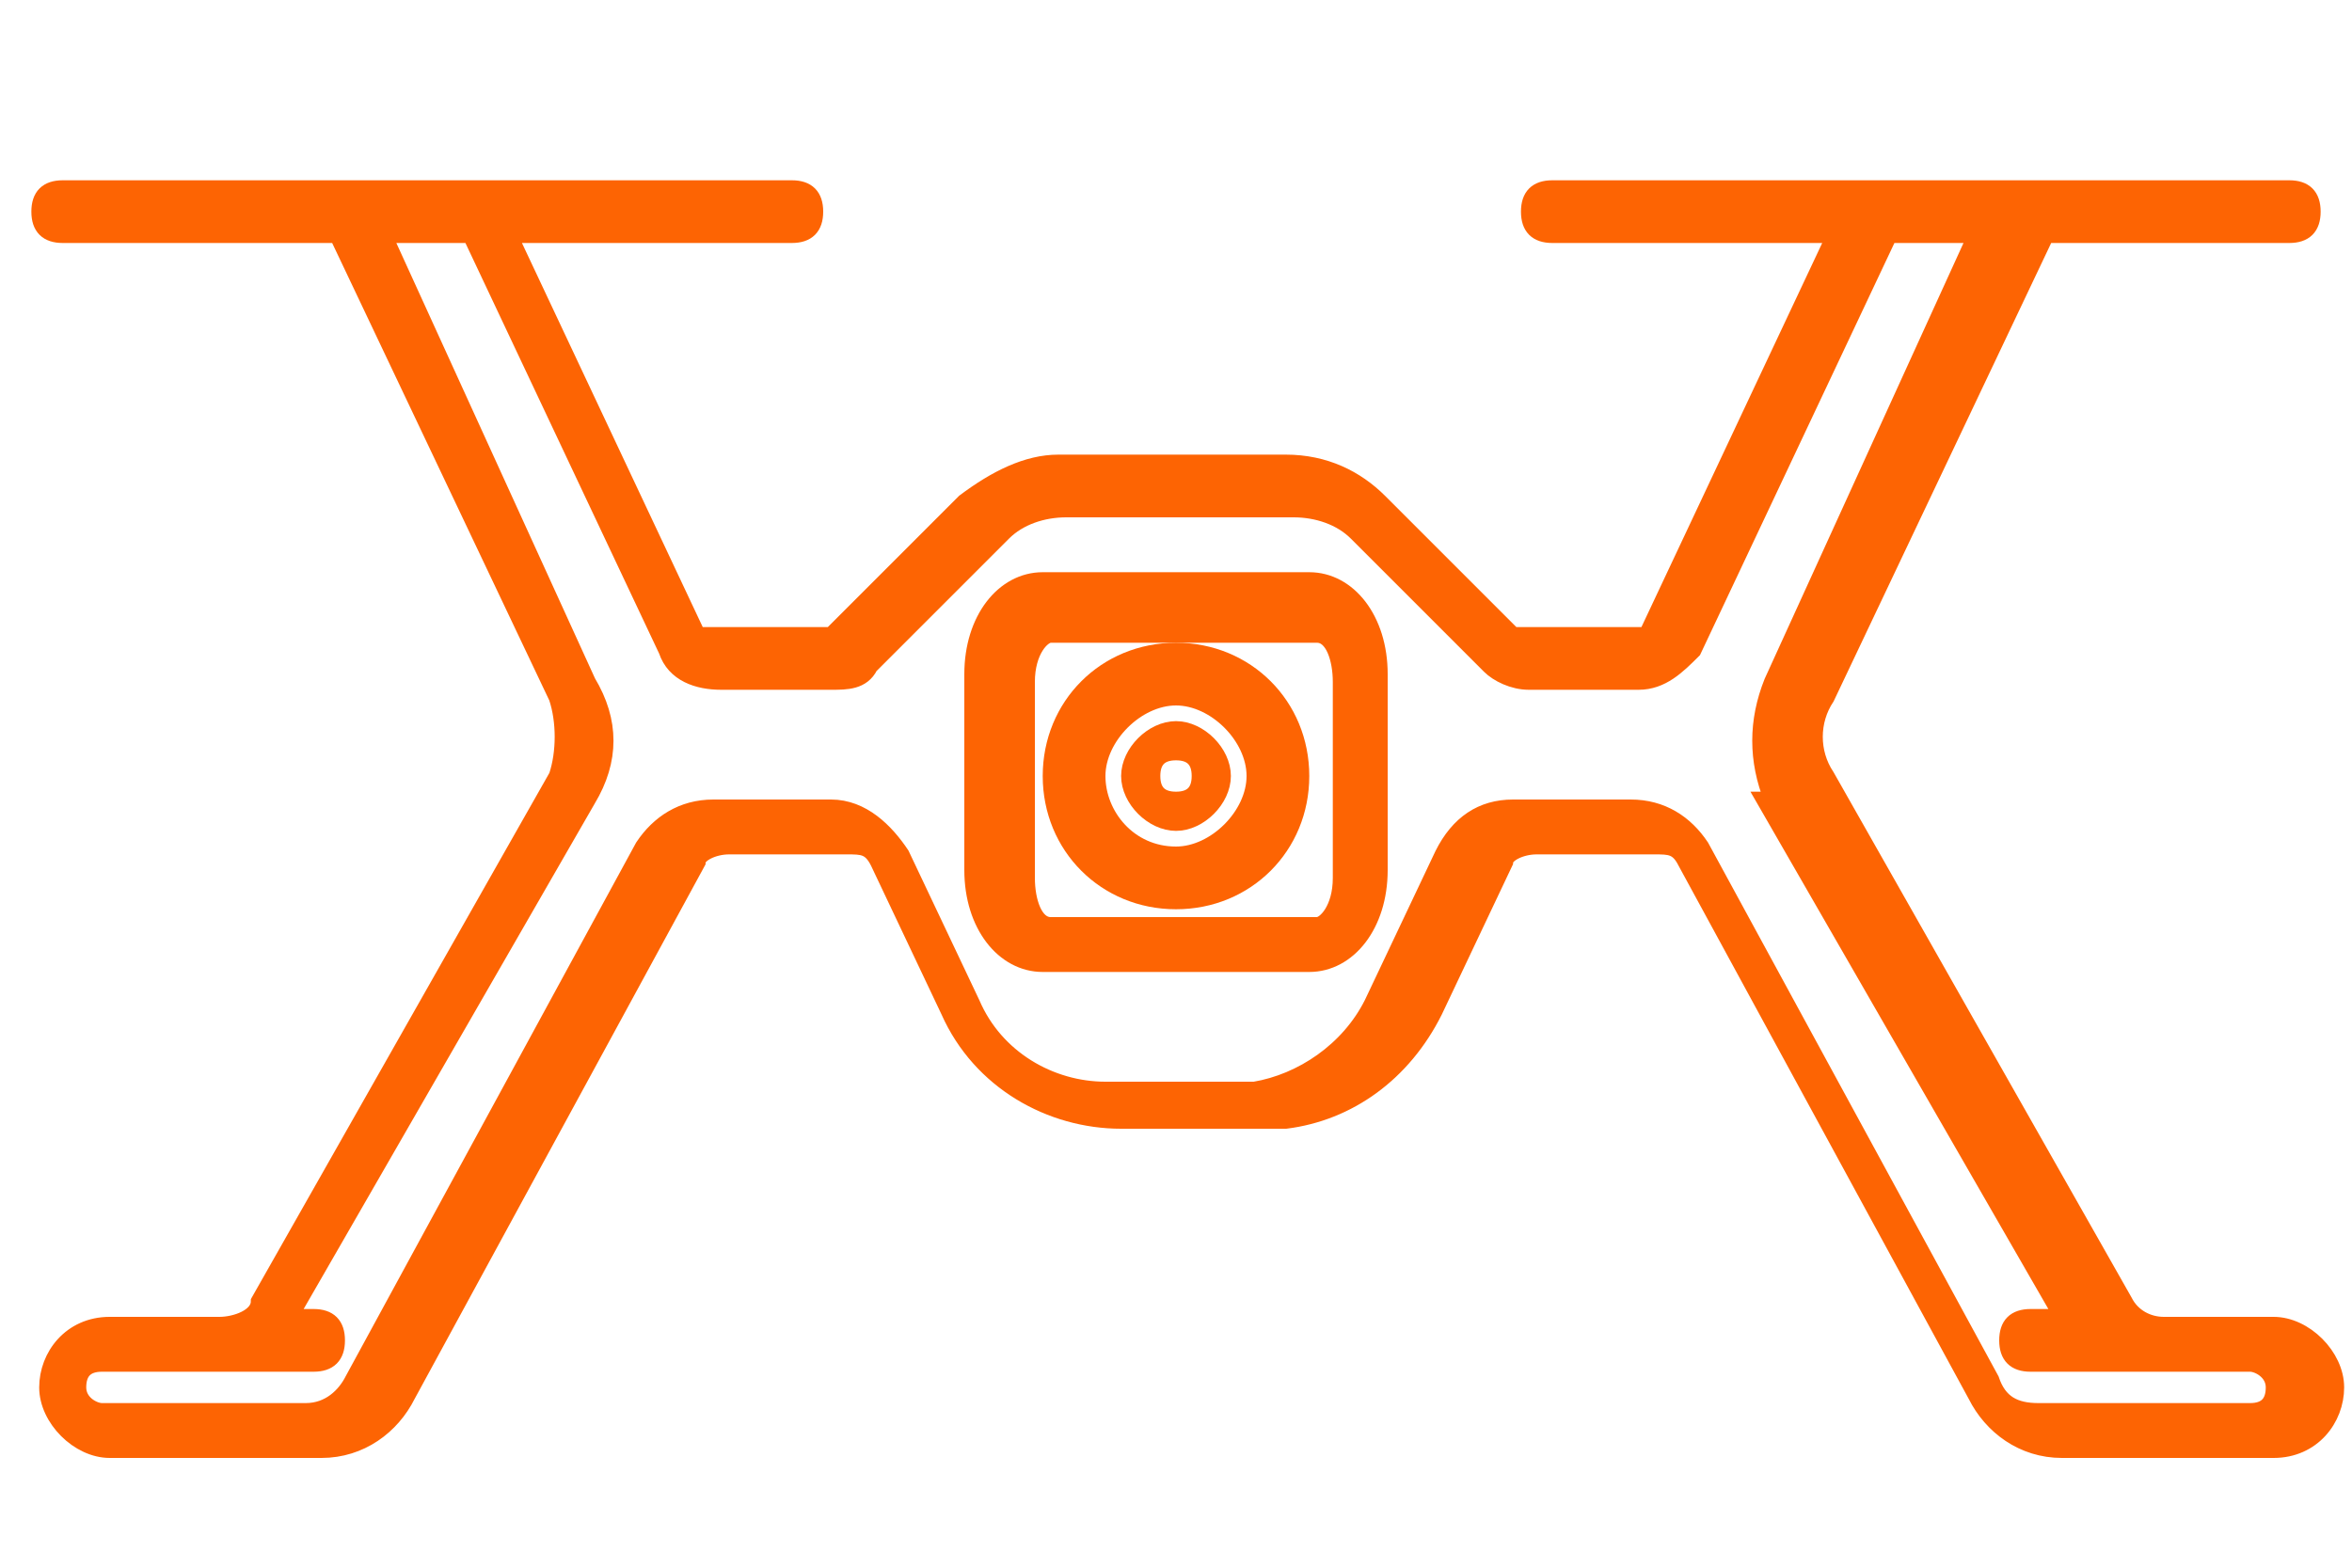 <?xml version="1.0" encoding="UTF-8"?>
<svg xmlns="http://www.w3.org/2000/svg" version="1.1" viewBox="0 0 30 20">
  <defs>
    <style>
      .cls-1 {
        fill: #fd6403;
        stroke: #fd6403;
        stroke-miterlimit: 10;
        stroke-width: .2px;
      }
    </style>
  </defs>
  <!-- Generator: Adobe Illustrator 28.7.1, SVG Export Plug-In . SVG Version: 1.2.0 Build 142)  -->
  <g>
    <g id="Livello_1">
      <path class="cls-1" d="M16.7,7.4h-3.4c-.5,0-.9.5-.9,1.2v2.5c0,.7.4,1.2.9,1.2h3.4c.5,0,.9-.5.9-1.2v-2.5c0-.7-.4-1.2-.9-1.2ZM17.1,11.2c0,.4-.2.6-.3.6h-3.4c-.2,0-.3-.3-.3-.6v-2.5c0-.4.2-.6.3-.6h3.4c.2,0,.3.3.3.6v2.5Z"/>
      <path class="cls-1" d="M15,8.3c-.9,0-1.6.7-1.6,1.6s.7,1.6,1.6,1.6,1.6-.7,1.6-1.6-.7-1.6-1.6-1.6ZM15,10.9c-.6,0-1-.5-1-1s.5-1,1-1,1,.5,1,1-.5,1-1,1Z"/>
      <path class="cls-1" d="M15,9.3c-.3,0-.6.3-.6.6s.3.6.6.6.6-.3.6-.6-.3-.6-.6-.6ZM15,10.2c-.2,0-.3-.1-.3-.3s.1-.3.3-.3.3.1.3.3-.1.3-.3.3Z"/>
      <path class="cls-1" d="M25.7,3h3.5c.2,0,.3-.1.3-.3s-.1-.3-.3-.3h-9.4c-.2,0-.3.1-.3.3s.1.3.3.3h3.6l-2.4,5.1c0,0,0,0-.2,0h-1.4s0,0-.1,0l-1.7-1.7c-.3-.3-.7-.5-1.2-.5h-2.9c-.4,0-.8.2-1.2.5l-1.7,1.7s0,0-.1,0h-1.4c0,0-.1,0-.2,0l-2.4-5.1h3.6c.2,0,.3-.1.3-.3s-.1-.3-.3-.3H.8c-.2,0-.3.1-.3.3s.1.3.3.3h3.5l2.8,5.9c.1.3.1.7,0,1l-3.8,6.7c0,.2-.3.3-.5.3h-1.4c-.5,0-.8.4-.8.8s.4.8.8.8h2.7c.5,0,.9-.3,1.1-.7l3.7-6.8c0-.1.2-.2.4-.2h1.5c.2,0,.3,0,.4.2l.9,1.9c.4.9,1.3,1.4,2.2,1.4h2s0,0,.1,0c.8-.1,1.5-.6,1.9-1.4l.9-1.9c0-.1.2-.2.4-.2h1.5c.2,0,.3,0,.4.2l3.7,6.8c.2.4.6.7,1.1.7h2.7c.5,0,.8-.4.8-.8s-.4-.8-.8-.8h-1.4c-.2,0-.4-.1-.5-.3h0l-3.8-6.7c-.2-.3-.2-.7,0-1,0,0,2.8-5.9,2.8-5.9ZM22.5,10.2l3.8,6.6h-.4c-.2,0-.3.1-.3.3s.1.3.3.3h2.8c.1,0,.3.1.3.3s-.1.3-.3.3h-2.7c-.3,0-.5-.1-.6-.4l-3.7-6.8c-.2-.3-.5-.5-.9-.5h-1.5c-.4,0-.7.2-.9.6l-.9,1.9c-.3.6-.9,1-1.5,1.1,0,0,0,0,0,0h-1.9c-.7,0-1.4-.4-1.7-1.1l-.9-1.9c-.2-.3-.5-.6-.9-.6h-1.5c-.4,0-.7.2-.9.5l-3.7,6.8c-.1.2-.3.4-.6.4H1.3c-.1,0-.3-.1-.3-.3s.1-.3.3-.3h2.7c.2,0,.3-.1.3-.3s-.1-.3-.3-.3h-.3l3.8-6.6c.3-.5.3-1,0-1.5l-2.6-5.7h1.1l2.5,5.3c.1.3.4.4.7.4h1.4c.2,0,.4,0,.5-.2l1.7-1.7c.2-.2.5-.3.8-.3h2.9c.3,0,.6.1.8.3l1.7,1.7c.1.1.3.2.5.2h1.4c.3,0,.5-.2.7-.4l2.5-5.3h1.1l-2.6,5.7c-.2.5-.2,1,0,1.5h0Z"/>
    </g>
  </g>
</svg>